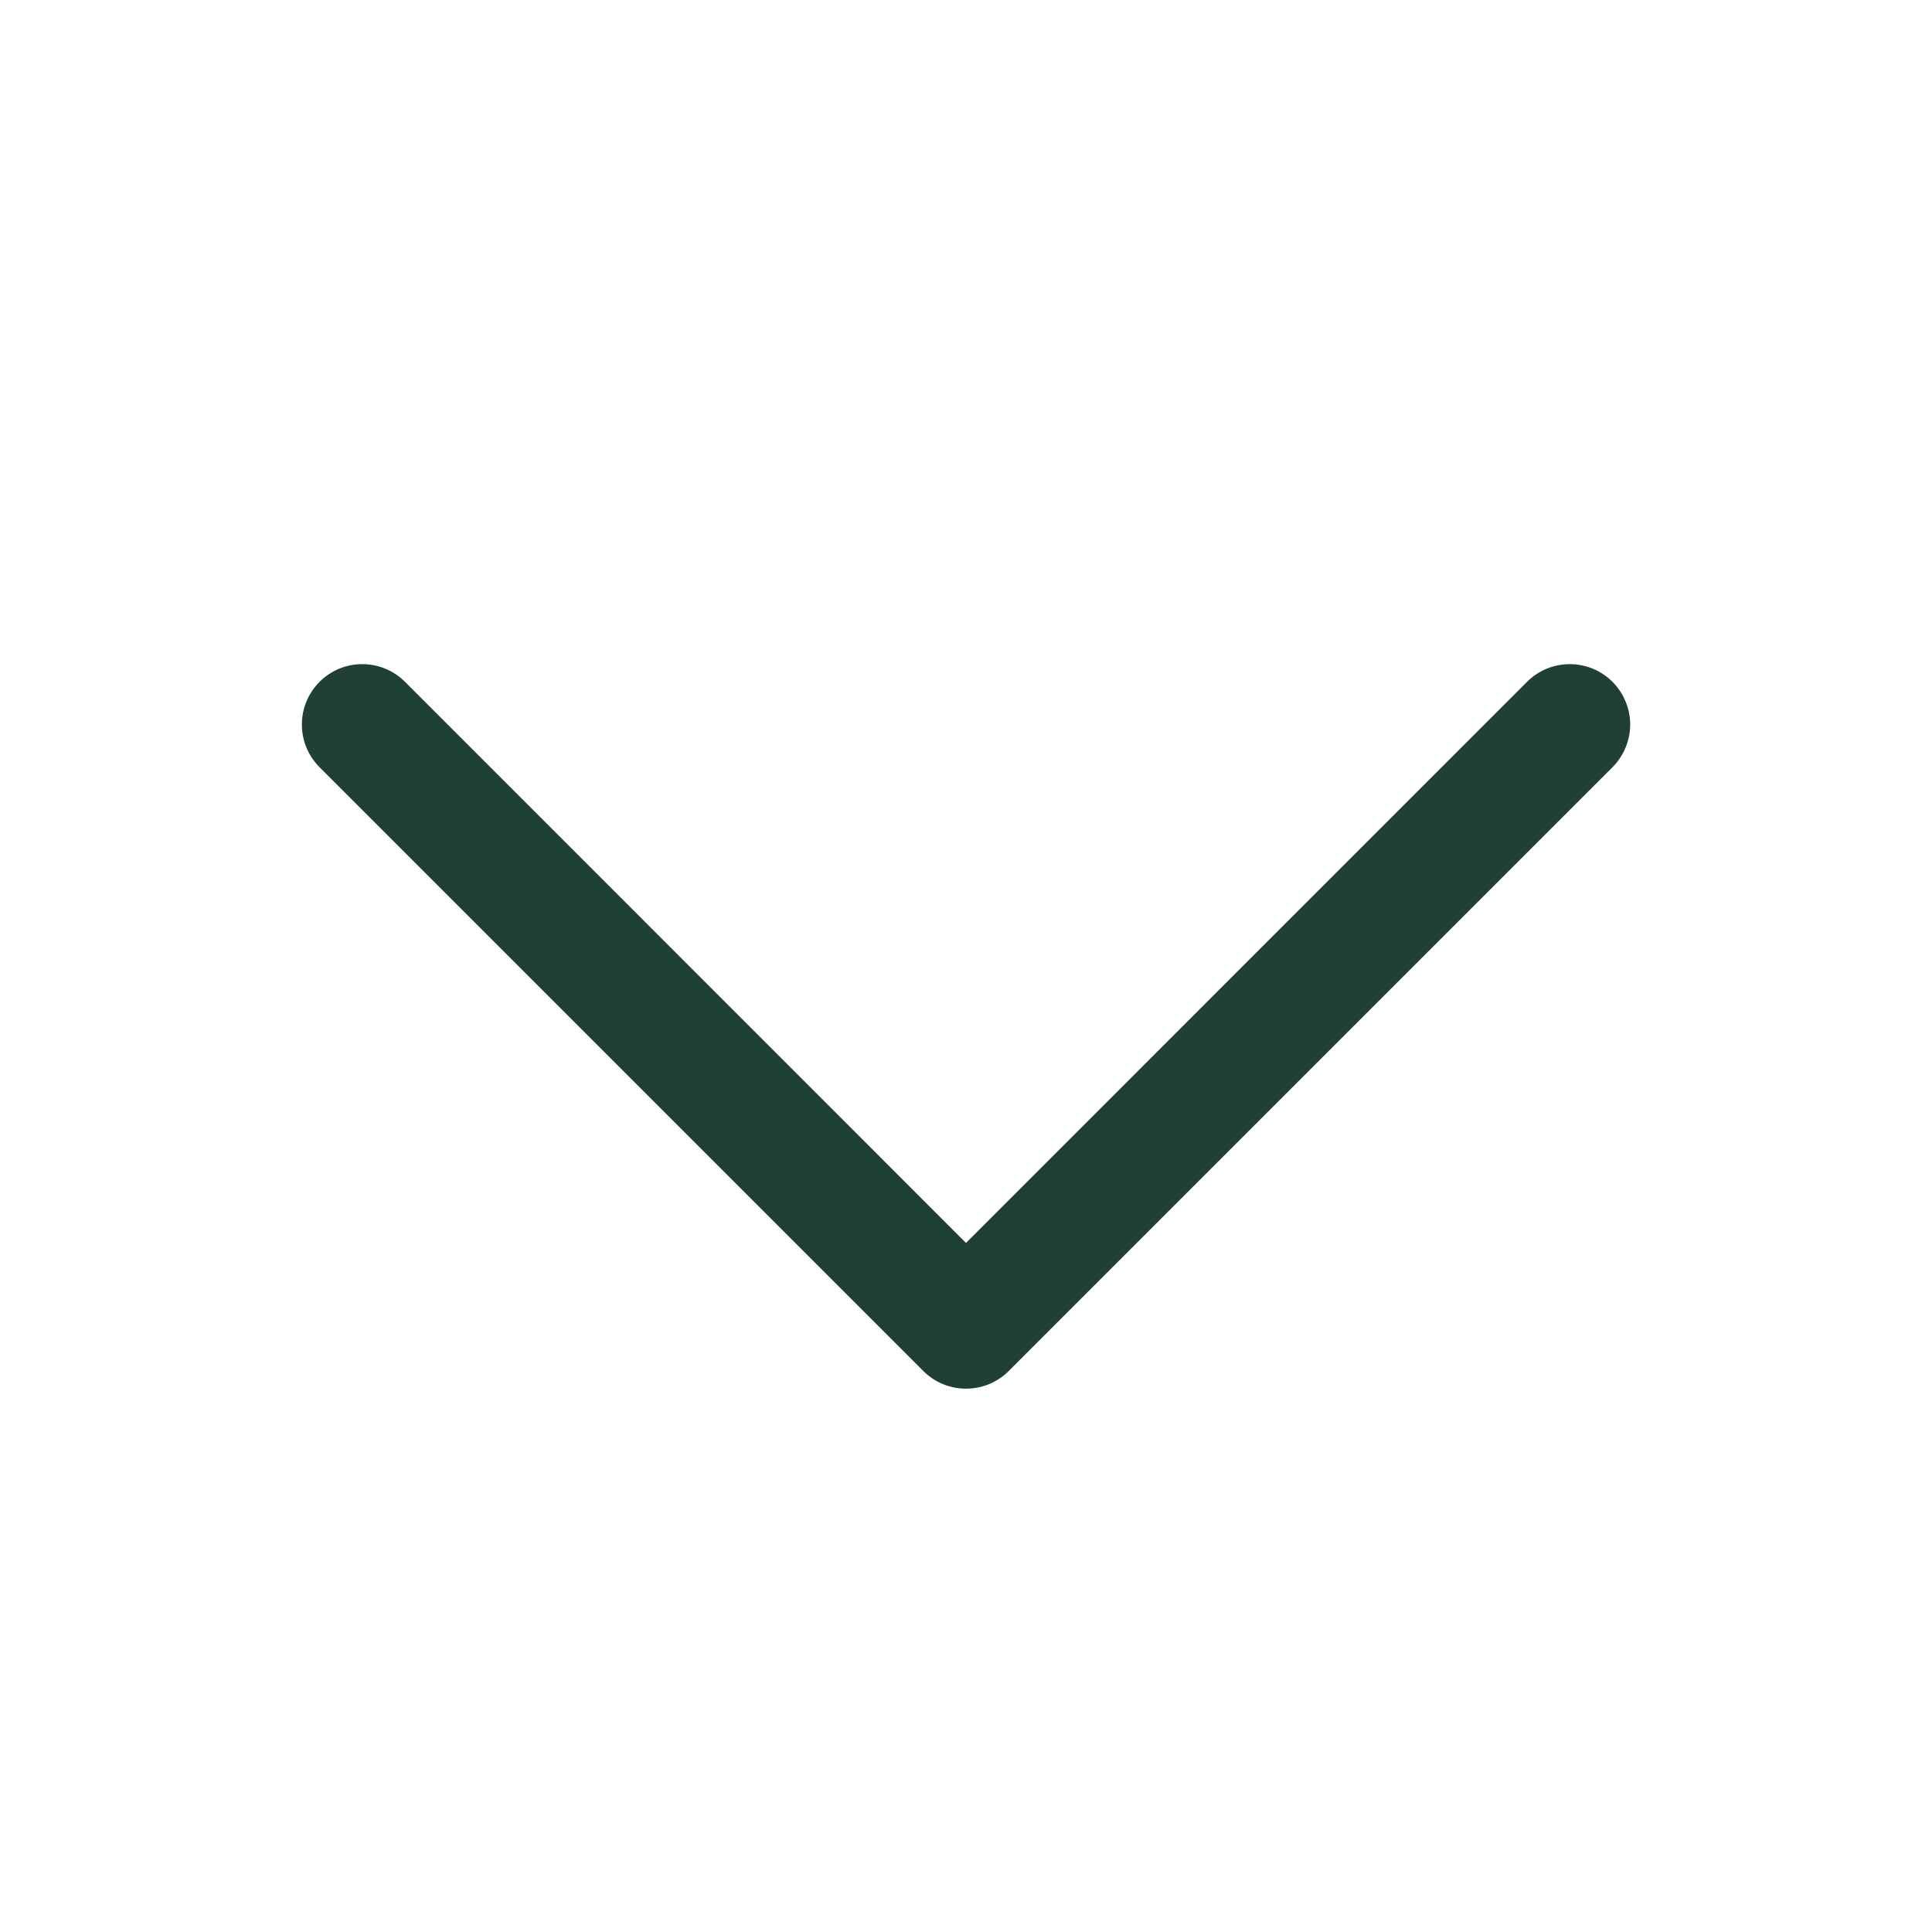 <svg width="32" height="32" viewBox="0 0 32 32" fill="none" xmlns="http://www.w3.org/2000/svg">
<path d="M26.708 12.708L16.708 22.708C16.615 22.801 16.504 22.875 16.383 22.925C16.262 22.975 16.131 23.001 16 23.001C15.869 23.001 15.739 22.975 15.617 22.925C15.496 22.875 15.385 22.801 15.293 22.708L5.293 12.708C5.105 12.52 5 12.266 5 12.001C5 11.735 5.105 11.481 5.293 11.293C5.48 11.105 5.735 11 6 11C6.265 11 6.52 11.105 6.708 11.293L16 20.587L25.293 11.293C25.386 11.2 25.496 11.126 25.617 11.076C25.739 11.026 25.869 11 26 11C26.131 11 26.262 11.026 26.383 11.076C26.504 11.126 26.615 11.2 26.708 11.293C26.8 11.386 26.874 11.496 26.924 11.618C26.975 11.739 27.001 11.869 27.001 12.001C27.001 12.132 26.975 12.262 26.924 12.383C26.874 12.505 26.8 12.615 26.708 12.708Z" fill="#203F35"/>
</svg>
